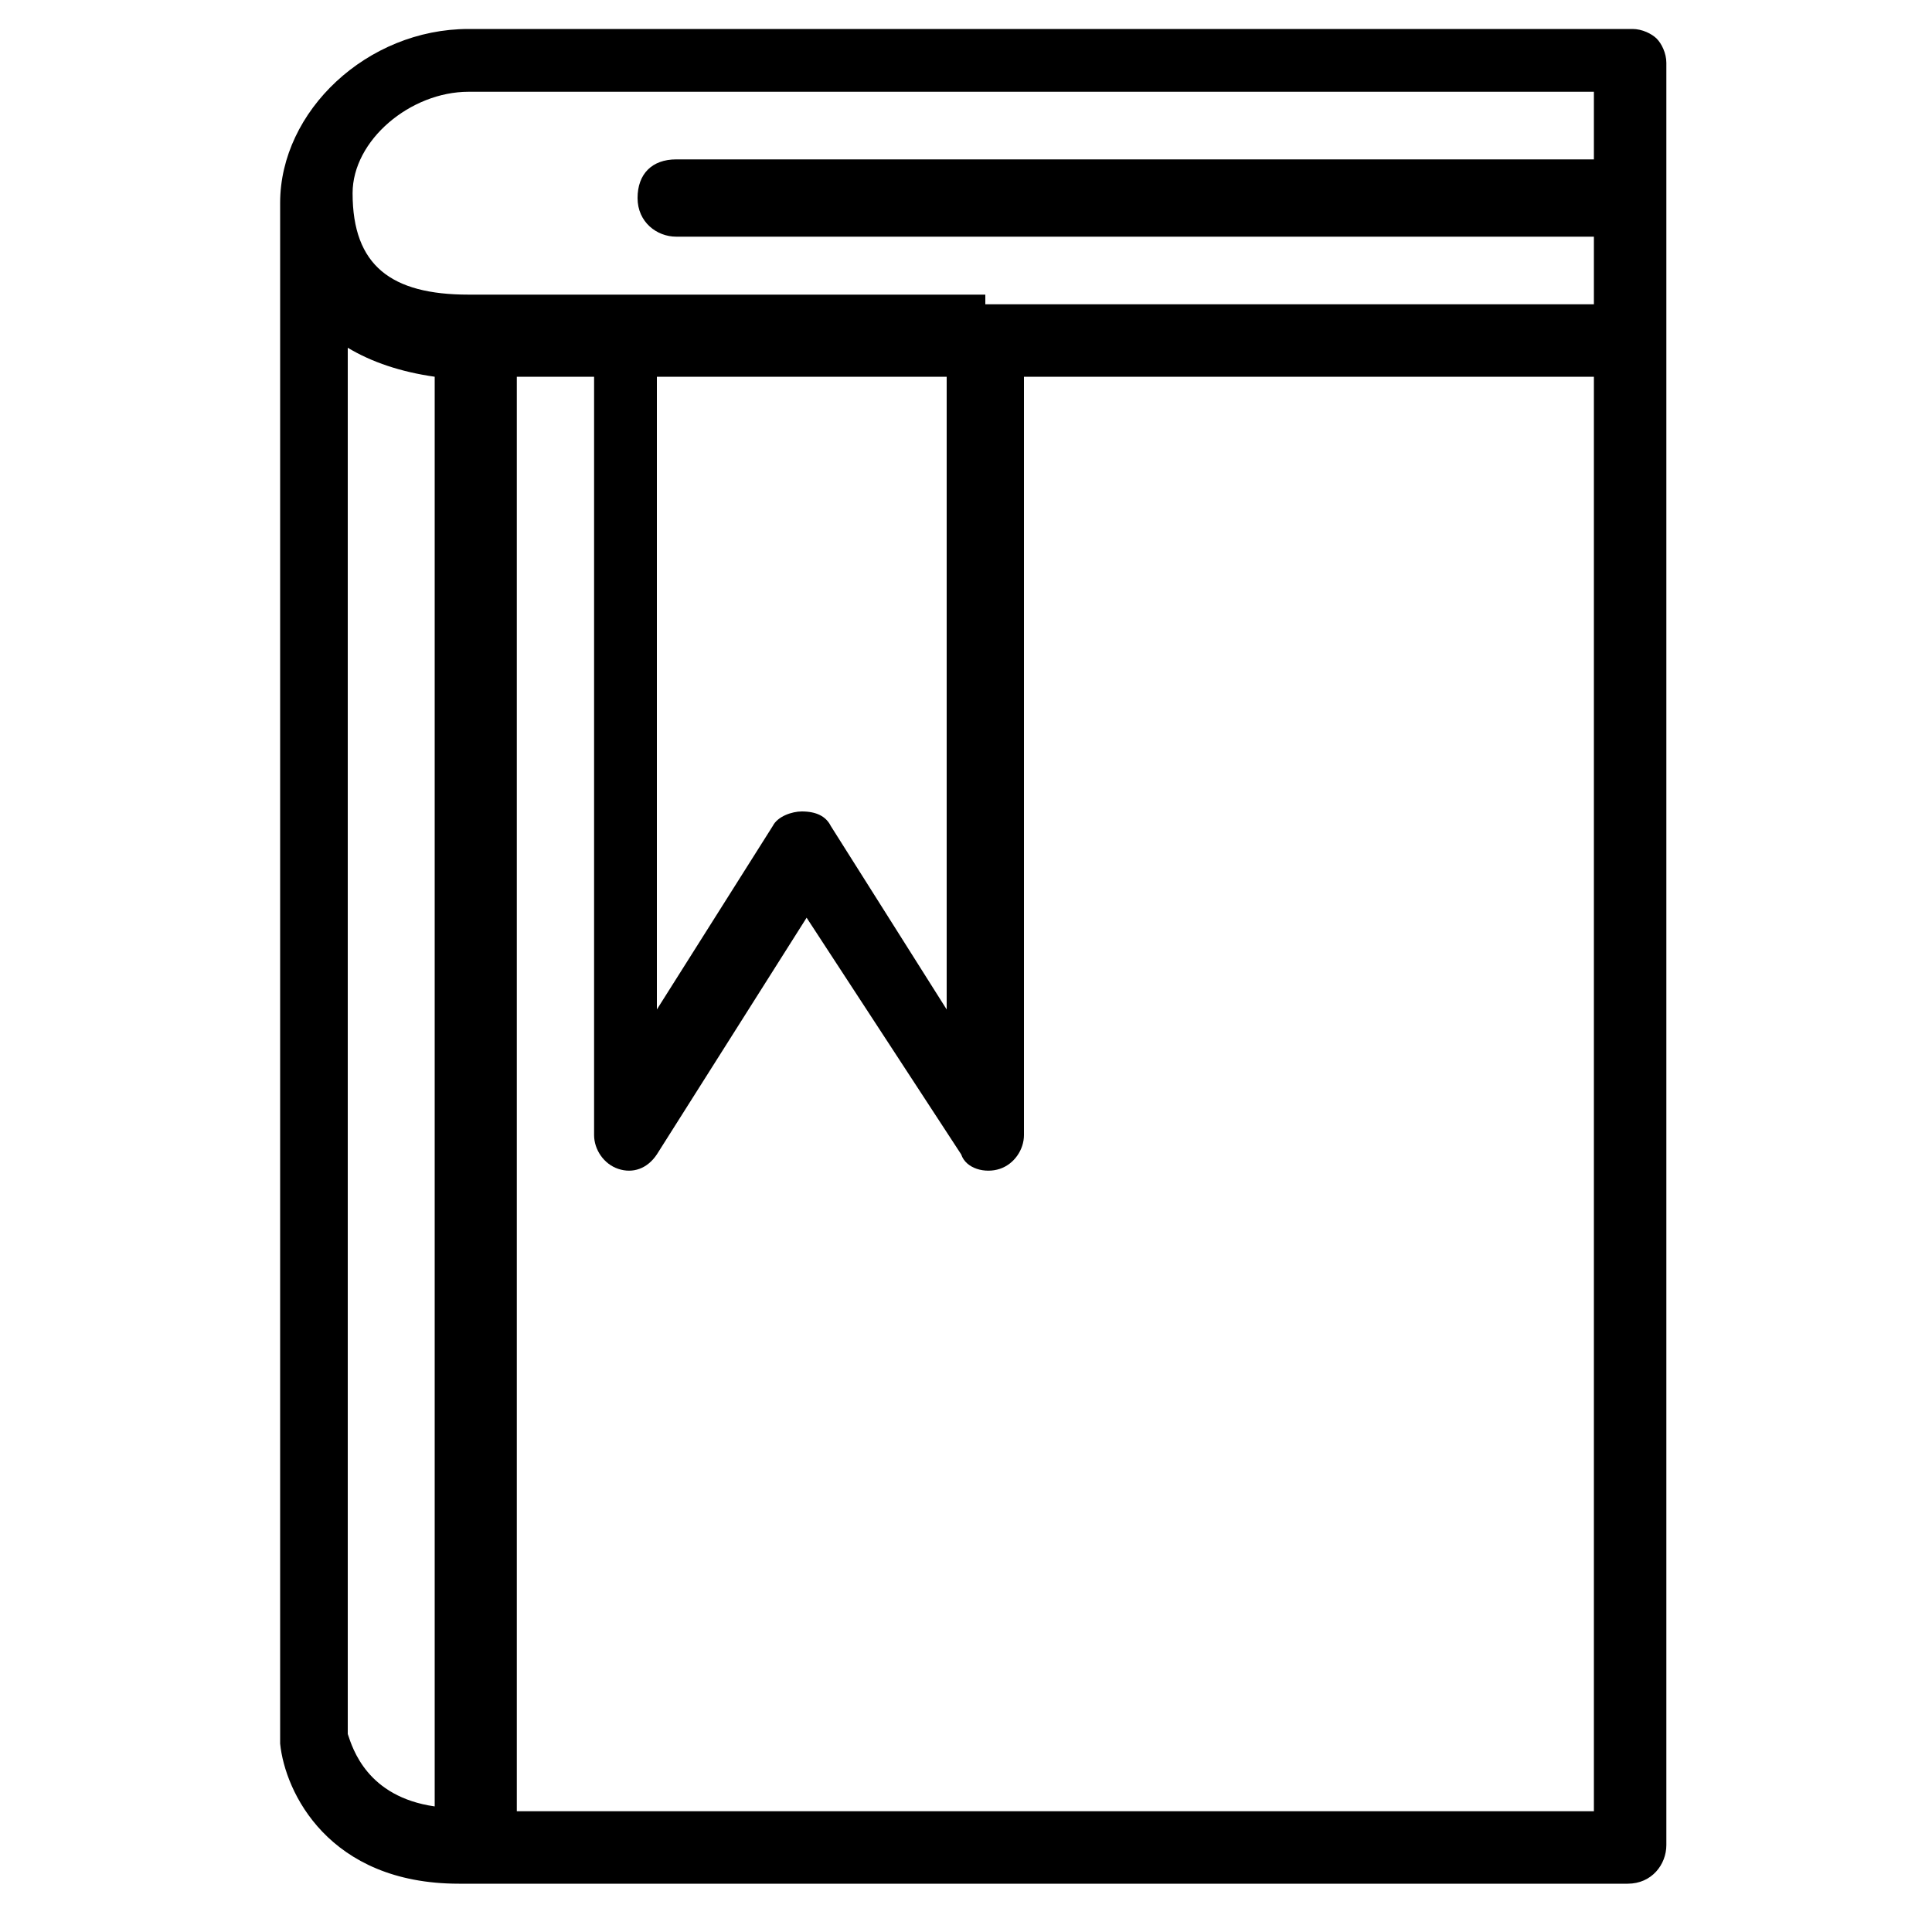 <!-- Generated by IcoMoon.io -->
<svg version="1.1" xmlns="http://www.w3.org/2000/svg" width="32" height="32" viewBox="0 0 32 32">
<title>kb-catlogo-book</title>
<path d="M7.6 31.2c-2.16 0-2.88-1.52-2.96-2.32v-25.2c0 0 0-0.080 0-0.080 0-0.080 0-0.16 0-0.24 0-1.52 1.44-2.88 3.12-2.88h19.28c0.16 0 0.32 0.080 0.4 0.16s0.16 0.24 0.16 0.4v2.32c0 0 0 0 0 0s0 0 0 0v27.2c0 0.32-0.24 0.64-0.64 0.64h-19.12c-0.080 0-0.16 0-0.24 0zM8.4 30h18v-23.76h-9.44v12.56c0 0.24-0.16 0.48-0.4 0.56s-0.56 0-0.64-0.24l-2.56-3.92-2.48 3.92c-0.16 0.24-0.4 0.32-0.64 0.24s-0.4-0.32-0.4-0.56v-12.56h-1.28v23.76zM5.76 28.72c0.080 0.24 0.32 1.040 1.44 1.2v-23.68c-0.56-0.080-1.040-0.24-1.44-0.48v22.96zM10.88 6.24v10.48l1.92-3.040c0.080-0.16 0.32-0.24 0.48-0.24 0 0 0 0 0 0 0.24 0 0.4 0.080 0.48 0.24l1.92 3.040v-10.48h-4.8zM16.32 5.040h10.080v-1.12h-15.2c-0.32 0-0.64-0.24-0.64-0.64s0.24-0.64 0.64-0.64h15.2v-1.12h-18.64c-0.96 0-1.92 0.8-1.92 1.68 0 1.2 0.64 1.68 1.92 1.68h8.56z"></path>
</svg>
